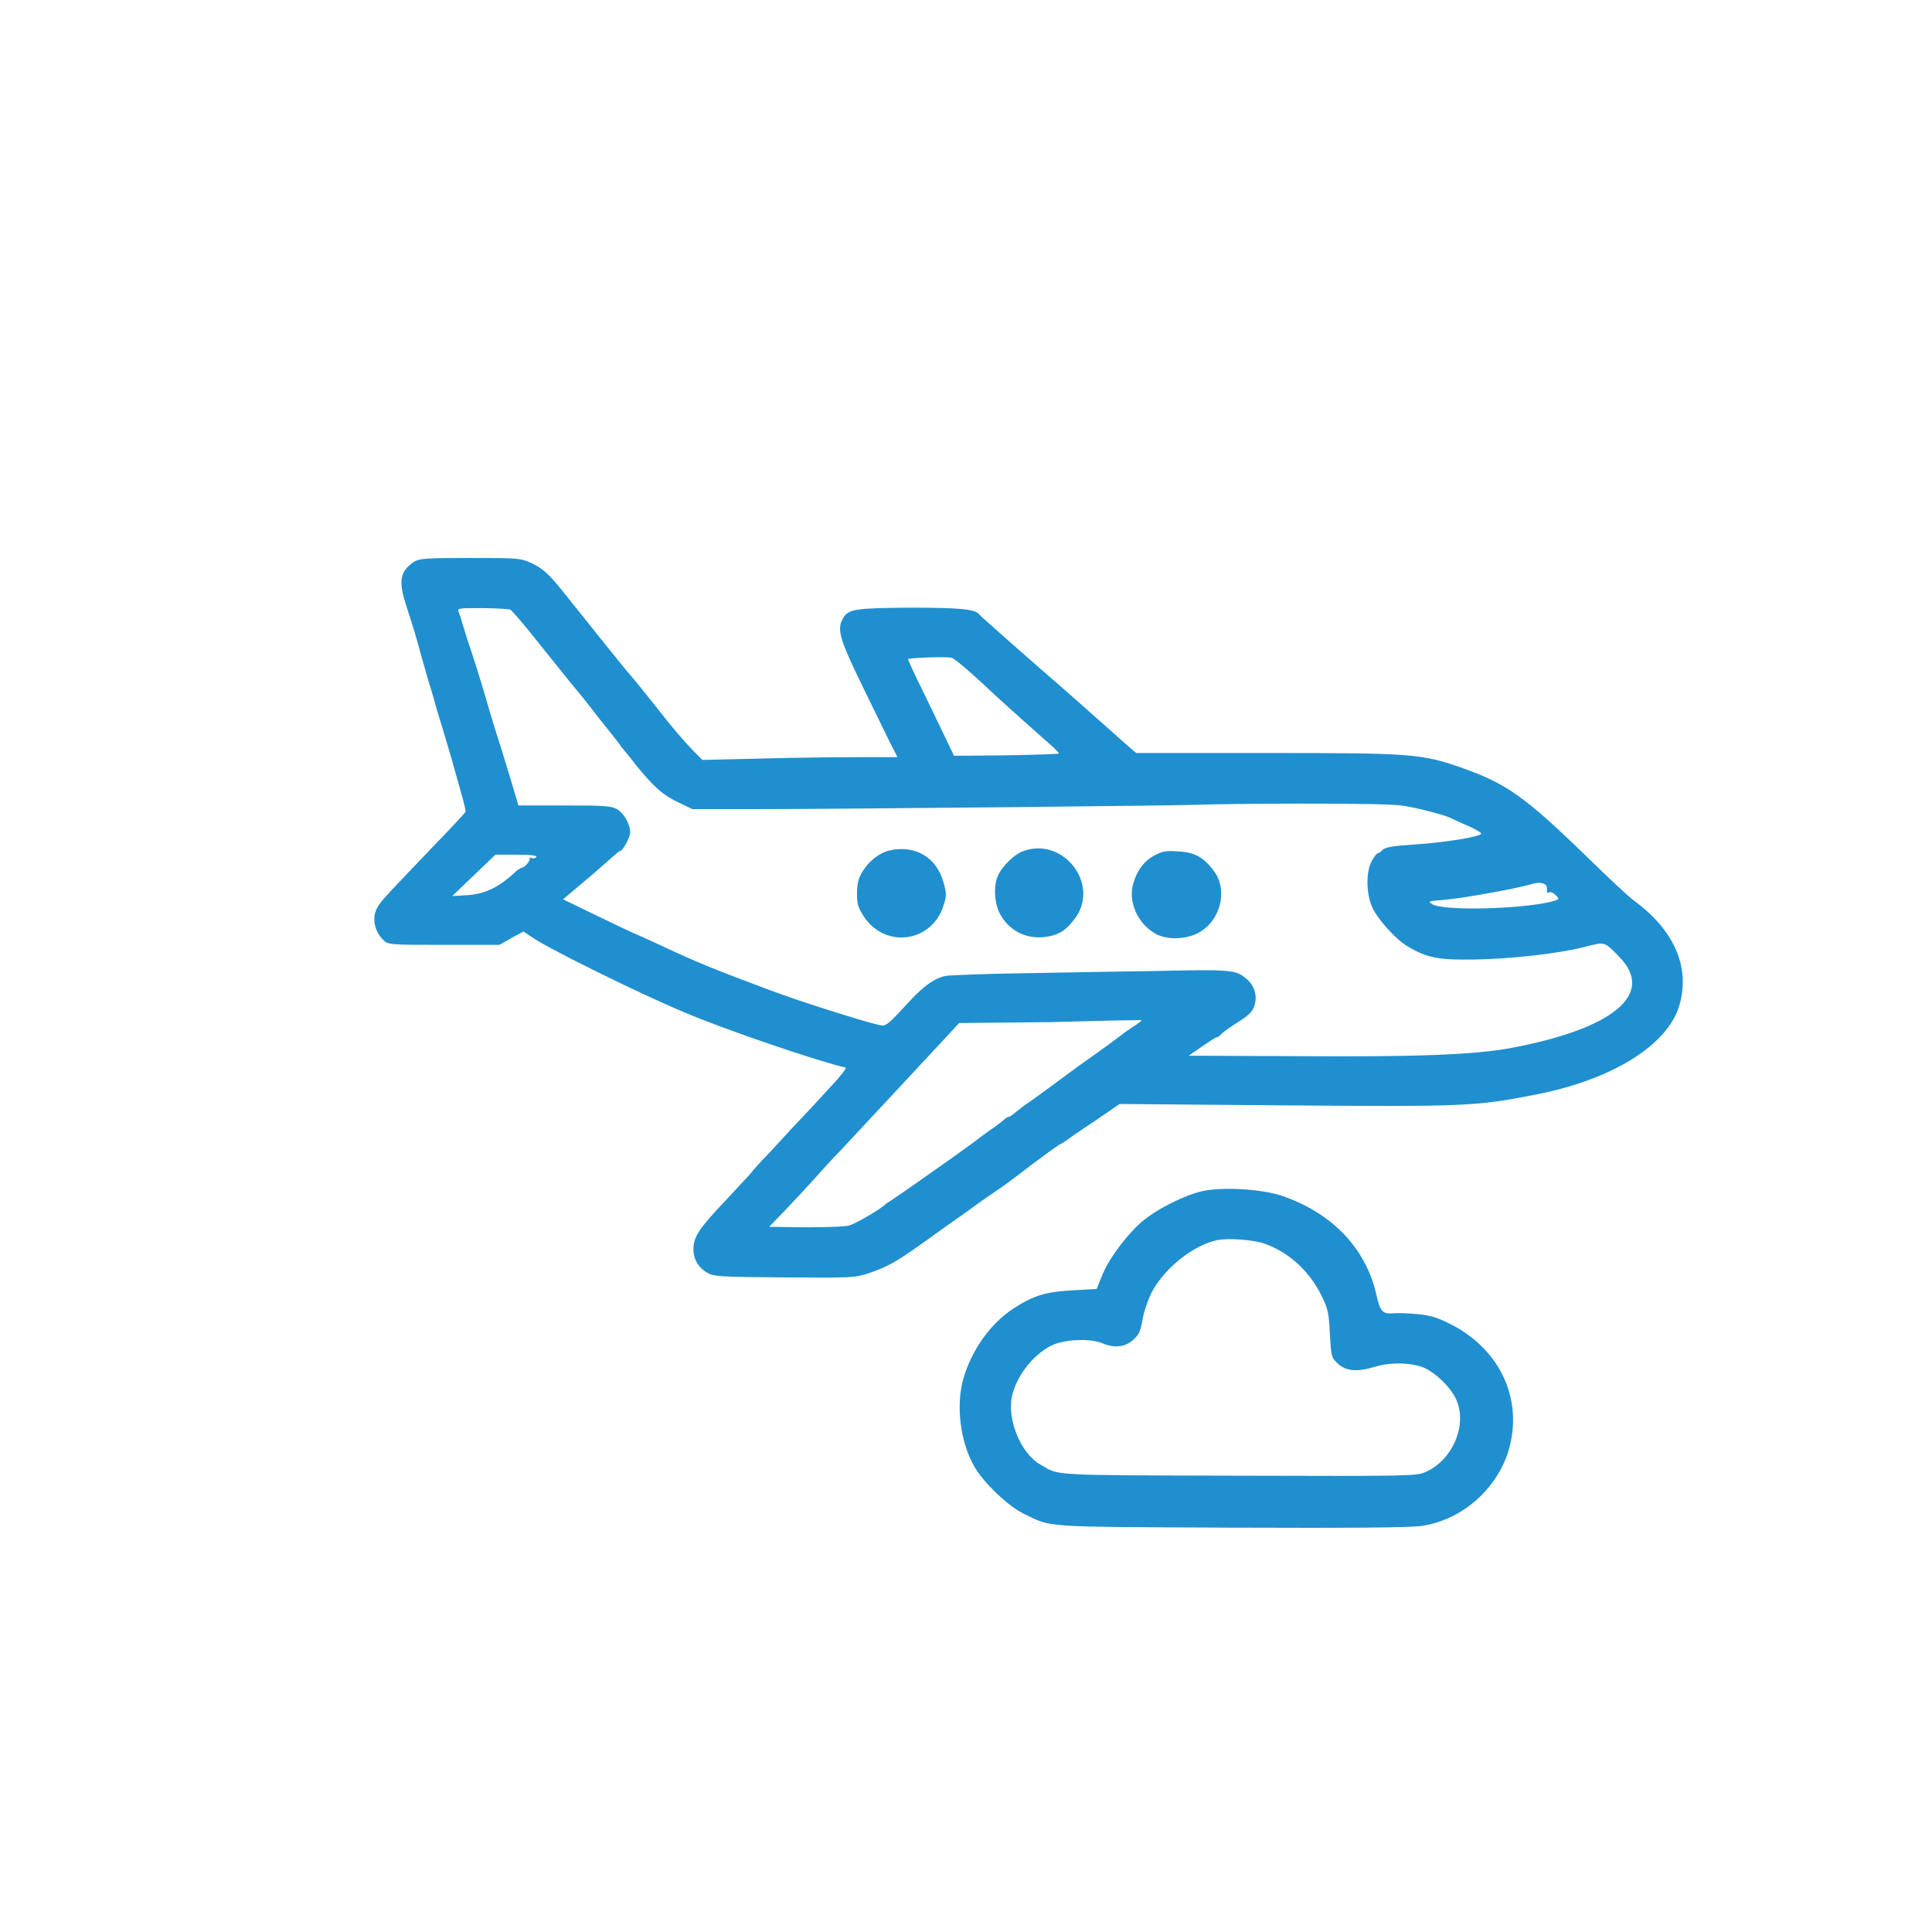 <?xml version="1.0" encoding="utf-8"?>
<!-- Generator: Adobe Illustrator 28.0.0, SVG Export Plug-In . SVG Version: 6.00 Build 0)  -->
<svg version="1.1" id="Слой_1" xmlns="http://www.w3.org/2000/svg" xmlns:xlink="http://www.w3.org/1999/xlink" x="0px" y="0px"
	 viewBox="0 0 42 42" style="enable-background:new 0 0 42 42;" xml:space="preserve">
<style type="text/css">
	.st0{fill:#208fcf;}
</style>
<g>
	
	<g transform="translate(0,800) scale(0.1,-0.1)">
		<path class="st0" d="M89.9,7877.8c-2.9-2-3.3-4-1.7-9.1c1.8-5.6,2.3-7.2,3.3-11c0.6-2.1,1.3-4.6,1.6-5.6s1-3.2,1.4-4.7
			c0.4-1.6,1.2-4.1,1.7-5.7c0.5-1.6,1.4-4.8,2.1-7.1c0.6-2.3,1.6-5.6,2.1-7.5c0.5-1.8,0.9-3.4,0.8-3.6c-0.1-0.2-3.4-3.8-7.5-8
			c-11-11.5-11.3-11.8-12-13.5c-0.8-2-0.1-4.7,1.6-6.3c1.1-1.1,1.3-1.1,13.2-1.1h12.1l2.6,1.5l2.6,1.4l2.1-1.4
			c3.5-2.4,22.9-12,32.7-16.1c8.8-3.8,29.8-10.9,35.3-12.1c0.2,0-1.1-1.8-3.1-3.9c-1.9-2.1-5.6-6.1-8.2-8.8
			c-2.6-2.8-5.3-5.8-6.1-6.6c-0.8-0.8-2.4-2.5-3.5-3.9c-1.2-1.3-3.5-3.8-5.2-5.6c-5.5-5.8-6.7-7.6-7-9.8c-0.3-2.5,0.7-4.6,2.8-5.9
			c1.5-0.9,2.4-1,16.9-1.1c15.1-0.1,15.3-0.1,18.6,1c3.8,1.3,5.7,2.4,10.4,5.7c1.8,1.3,4.4,3.1,5.6,4c1.3,0.9,3.2,2.3,4.4,3.1
			c4.1,3,6,4.3,7.2,5.1c0.7,0.4,3.8,2.7,6.9,5.1c3.2,2.4,6.2,4.6,6.8,4.9s1.2,0.7,1.3,0.8c0.1,0.1,2.8,2,6,4.1l5.7,3.9l36.2-0.3
			c38.8-0.3,41.3-0.2,54,2.3c16.8,3.2,29,10.8,31.5,19.5c2.4,8.3-1.2,16.4-10,22.8c-1,0.7-5.9,5.3-10.8,10.1
			c-12.7,12.3-16.9,15.3-26.3,18.6c-9,3.2-11.3,3.3-42.8,3.3H247l-1.4,1.2c-1.2,1-5.7,5.1-8.7,7.7c-0.4,0.4-2.5,2.2-4.5,4
			c-7.4,6.4-19.2,16.8-19.5,17.2c-0.8,1.2-4.4,1.5-15.2,1.5c-12-0.1-13.3-0.3-14.5-2.4c-1.3-2.4-0.7-4.5,4.8-15.7
			c2.9-5.9,5.6-11.6,6.2-12.6l0.9-1.8h-8.4c-4.6,0-14.1-0.1-21.2-0.3l-12.8-0.3l-1.8,1.8c-1.5,1.5-4,4.4-5.7,6.5
			c-5.2,6.6-8,10-8.4,10.4c-0.3,0.3-3,3.7-6.1,7.5c-3.1,3.9-5.8,7.3-6.1,7.6c-0.2,0.3-1.1,1.4-1.9,2.4c-3.2,4.1-4.8,5.5-7.2,6.6
			c-2.4,1.1-3,1.1-13.5,1.1C92.4,7878.7,91.1,7878.6,89.9,7877.8z M110.9,7867.5c0.4-0.2,3.4-3.7,6.7-7.9c3.3-4.1,6.4-8,7-8.7
			c0.6-0.7,3.1-3.7,5.5-6.9c2.5-3.1,4.8-6,5-6.4c0.3-0.4,1.8-2.1,3.2-4c4-4.8,5.6-6.3,9.1-8l3.1-1.5h12.9c18.3,0,98.1,0.8,98.4,1
			c0.1,0,9.2,0.2,20.2,0.2c14,0,20.9-0.1,23.3-0.5c4-0.7,9.2-2.1,10.4-2.8c0.5-0.2,2.1-1,3.6-1.6c1.5-0.7,2.7-1.4,2.7-1.6
			c0-0.7-8.2-2-14.7-2.4c-4.6-0.3-6.1-0.6-6.7-1.1c-0.4-0.5-0.9-0.8-1.1-0.8c-0.2,0-0.8-0.8-1.3-1.7c-1.3-2.4-1.2-7.1,0.1-10
			c1.2-2.7,5.2-7.1,7.8-8.6c4.1-2.4,6.6-2.9,13.9-2.8c8.4,0.1,18.8,1.3,24.3,2.7c4.7,1.2,4.4,1.3,7.7-2.1c7.9-8-1.1-15.6-23.4-19.8
			c-7.8-1.5-21.1-2-46.7-1.8l-23.5,0.1l2.9,2c1.6,1.1,3,2,3.2,2s0.7,0.3,1.1,0.8c0.4,0.4,2.1,1.6,3.7,2.6c2.2,1.4,3.1,2.3,3.4,3.5
			c0.7,2,0,4.3-1.6,5.7c-2.4,2.1-3.2,2.2-20.5,1.8c-9-0.1-22.3-0.4-29.5-0.5c-7.2-0.1-14-0.4-15.1-0.5c-2.5-0.3-5.1-2.1-8.5-5.8
			c-4.7-5.1-4.9-5.3-6.5-4.9c-3.2,0.7-18.1,5.4-24.3,7.8c-11.2,4.2-14.8,5.6-23.1,9.5c-2.4,1.1-5.2,2.4-6,2.7
			c-0.9,0.4-4.7,2.2-8.4,4l-6.8,3.3l4.4,3.7c2.4,2,5.1,4.4,6,5.2s1.8,1.6,2,1.6c0.6,0,2.2,3,2.2,4.1c0,1.7-1.4,4.2-2.9,5
			c-1.2,0.7-2.7,0.8-11.4,0.8h-10l-2,6.7c-1.1,3.7-2.3,7.5-2.6,8.4s-1,3.2-1.6,5.2c-1.2,4.2-2.4,8.2-4.2,13.7
			c-0.8,2.2-1.5,4.8-1.8,5.6c-0.2,0.9-0.6,2-0.8,2.5c-0.3,0.8,0.1,0.8,5,0.8C107.7,7867.8,110.4,7867.6,110.9,7867.5z M211.3,7853.5
			c2-1.8,4.2-3.8,4.9-4.5c2.7-2.5,9.3-8.4,11.6-10.4c1.3-1.1,2.4-2.2,2.4-2.4c0-0.1-5.1-0.3-11.4-0.4l-11.4-0.1l-1.3,2.7
			c-0.7,1.5-3,6.2-5,10.4c-2.1,4.2-3.7,7.7-3.7,7.9c0,0.3,8.5,0.6,9.5,0.3C207.3,7856.9,209.3,7855.3,211.3,7853.5z M116.6,7813.7
			c-0.2-0.3-0.7-0.4-1.1-0.2c-0.4,0.1-0.6,0.1-0.4,0c0.4-0.4-1-2.1-1.6-2.1c-0.2,0-0.8-0.4-1.3-0.8c-3.7-3.5-6.7-4.9-10.5-5.2
			l-3.4-0.2l4.7,4.5l4.7,4.5h4.6C115.5,7814.2,116.8,7814,116.6,7813.7z M336.3,7807c0-0.3,0-0.8,0-0.9c0-0.2,0.1-0.2,0.5-0.1
			c0.3,0.2,0.9-0.1,1.4-0.6c0.9-0.9,0.9-0.9-1.3-1.5c-7.2-1.6-23-1.9-25.5-0.5c-1.1,0.7-0.9,0.7,2.7,1c4.5,0.4,15.3,2.4,18.5,3.3
			C334.6,7808.4,336.2,7808.1,336.3,7807z M248.2,7778.2c0-0.1-0.9-0.8-2-1.5c-1.1-0.7-2.2-1.5-2.4-1.7c-0.3-0.2-1.7-1.3-3.1-2.3
			c-1.4-1-4-2.9-5.9-4.2c-5.8-4.3-10.3-7.6-11.5-8.4c-0.7-0.4-1.7-1.3-2.4-1.8c-0.7-0.6-1.4-1.1-1.6-1.1c-0.2,0-0.6-0.2-0.9-0.5
			c-0.3-0.3-1.7-1.4-3.2-2.4c-1.4-1-3-2.2-3.5-2.6c-1.7-1.3-14.6-10.4-16.7-11.8c-1.2-0.8-2.2-1.5-2.4-1.6c-0.9-1-6.5-4.3-8-4.7
			c-1-0.3-5.3-0.4-9.6-0.4l-7.8,0.1l3.2,3.3c1.7,1.8,5.2,5.5,7.6,8.2c2.4,2.7,4.8,5.2,5.2,5.6s2.2,2.4,4,4.3
			c4.5,4.8,13.4,14.4,17.7,19l3.6,3.9l19.7,0.2C239.1,7778.1,248,7778.3,248.2,7778.2C248.2,7778.4,248.2,7778.3,248.2,7778.2z"/>
		<path class="st0" d="M193.3,7815.1c-2.1-0.5-4.3-2.2-5.7-4.4c-1-1.6-1.2-2.5-1.3-4.8c0-2.5,0.2-3.2,1.6-5.3
			c4.7-6.9,14.7-5.4,17.2,2.5c0.7,2.2,0.7,2.6,0,5.1C203.6,7813.7,198.8,7816.4,193.3,7815.1z"/>
		<path class="st0" d="M222.5,7815c-2-0.7-4.5-3.2-5.5-5.2c-1-2.2-0.9-5.7,0.2-8.1c2-4.1,6.1-6.1,10.6-5.3c2.7,0.5,4.1,1.5,6,4.1
			C239.1,7807.9,231.1,7818.1,222.5,7815z"/>
		<path class="st0" d="M251.1,7814.1c-2.3-1.1-4-3.4-4.8-6.4c-1-3.6,0.9-8.3,4.6-10.5c2.4-1.6,6.8-1.5,9.6,0c4.7,2.5,6.4,8.9,3.7,13
			c-2.2,3.2-4.3,4.5-7.9,4.7C253.8,7815.1,252.7,7815,251.1,7814.1z"/>
		<path class="st0" d="M261.6,7741.1c-3.9-0.8-10.3-4-13.5-6.8c-3.2-2.8-7.2-8.1-8.6-11.8l-1.1-2.7l-5.1-0.3
			c-6-0.3-8.7-1.2-12.9-3.9c-5.1-3.3-9.2-9.1-11-15.4c-1.6-5.7-0.7-13.6,2.4-19c1.9-3.4,7.4-8.7,10.8-10.3c6.2-3,3.5-2.8,45.2-3
			c25.6-0.1,39.2,0,41.4,0.4c8.6,1.3,16.1,7.9,18.7,16.2c3.3,10.9-1.5,21.8-12.1,27.4c-3.1,1.6-4.5,2.1-7.5,2.4
			c-2,0.2-4.5,0.3-5.5,0.2c-2.2-0.2-2.8,0.4-3.6,4.1c-2.3,10.1-9.7,17.8-20.7,21.5C274.1,7741.5,266.1,7742,261.6,7741.1z
			 M275,7729.6c5.3-1.9,9.7-6,12.3-11.3c1.4-2.8,1.6-3.8,1.8-8.3c0.3-5,0.3-5.1,1.8-6.5c1.8-1.6,4.1-1.8,8.1-0.6
			c3.3,1,7.7,0.9,10.5-0.2c2.5-1.1,5.6-4,6.9-6.6c2.8-5.5-0.5-13.5-6.5-16.1c-2-0.9-3.6-0.9-40.7-0.8c-41.8,0.1-38.8,0-43,2.4
			c-4.3,2.4-7.3,9.8-6.2,14.9c1.1,4.8,5.2,9.7,9.3,11.3c3,1.1,7.9,1.2,10.3,0.2c2.6-1.1,4.8-0.9,6.6,0.6c1.3,1.1,1.7,1.8,2.2,4.6
			c0.3,1.8,1.3,4.6,2.1,6.1c2.8,5.1,8.9,10,14.1,11.1C267,7730.9,272.6,7730.5,275,7729.6z"/>
	</g>
</g>
</svg>
